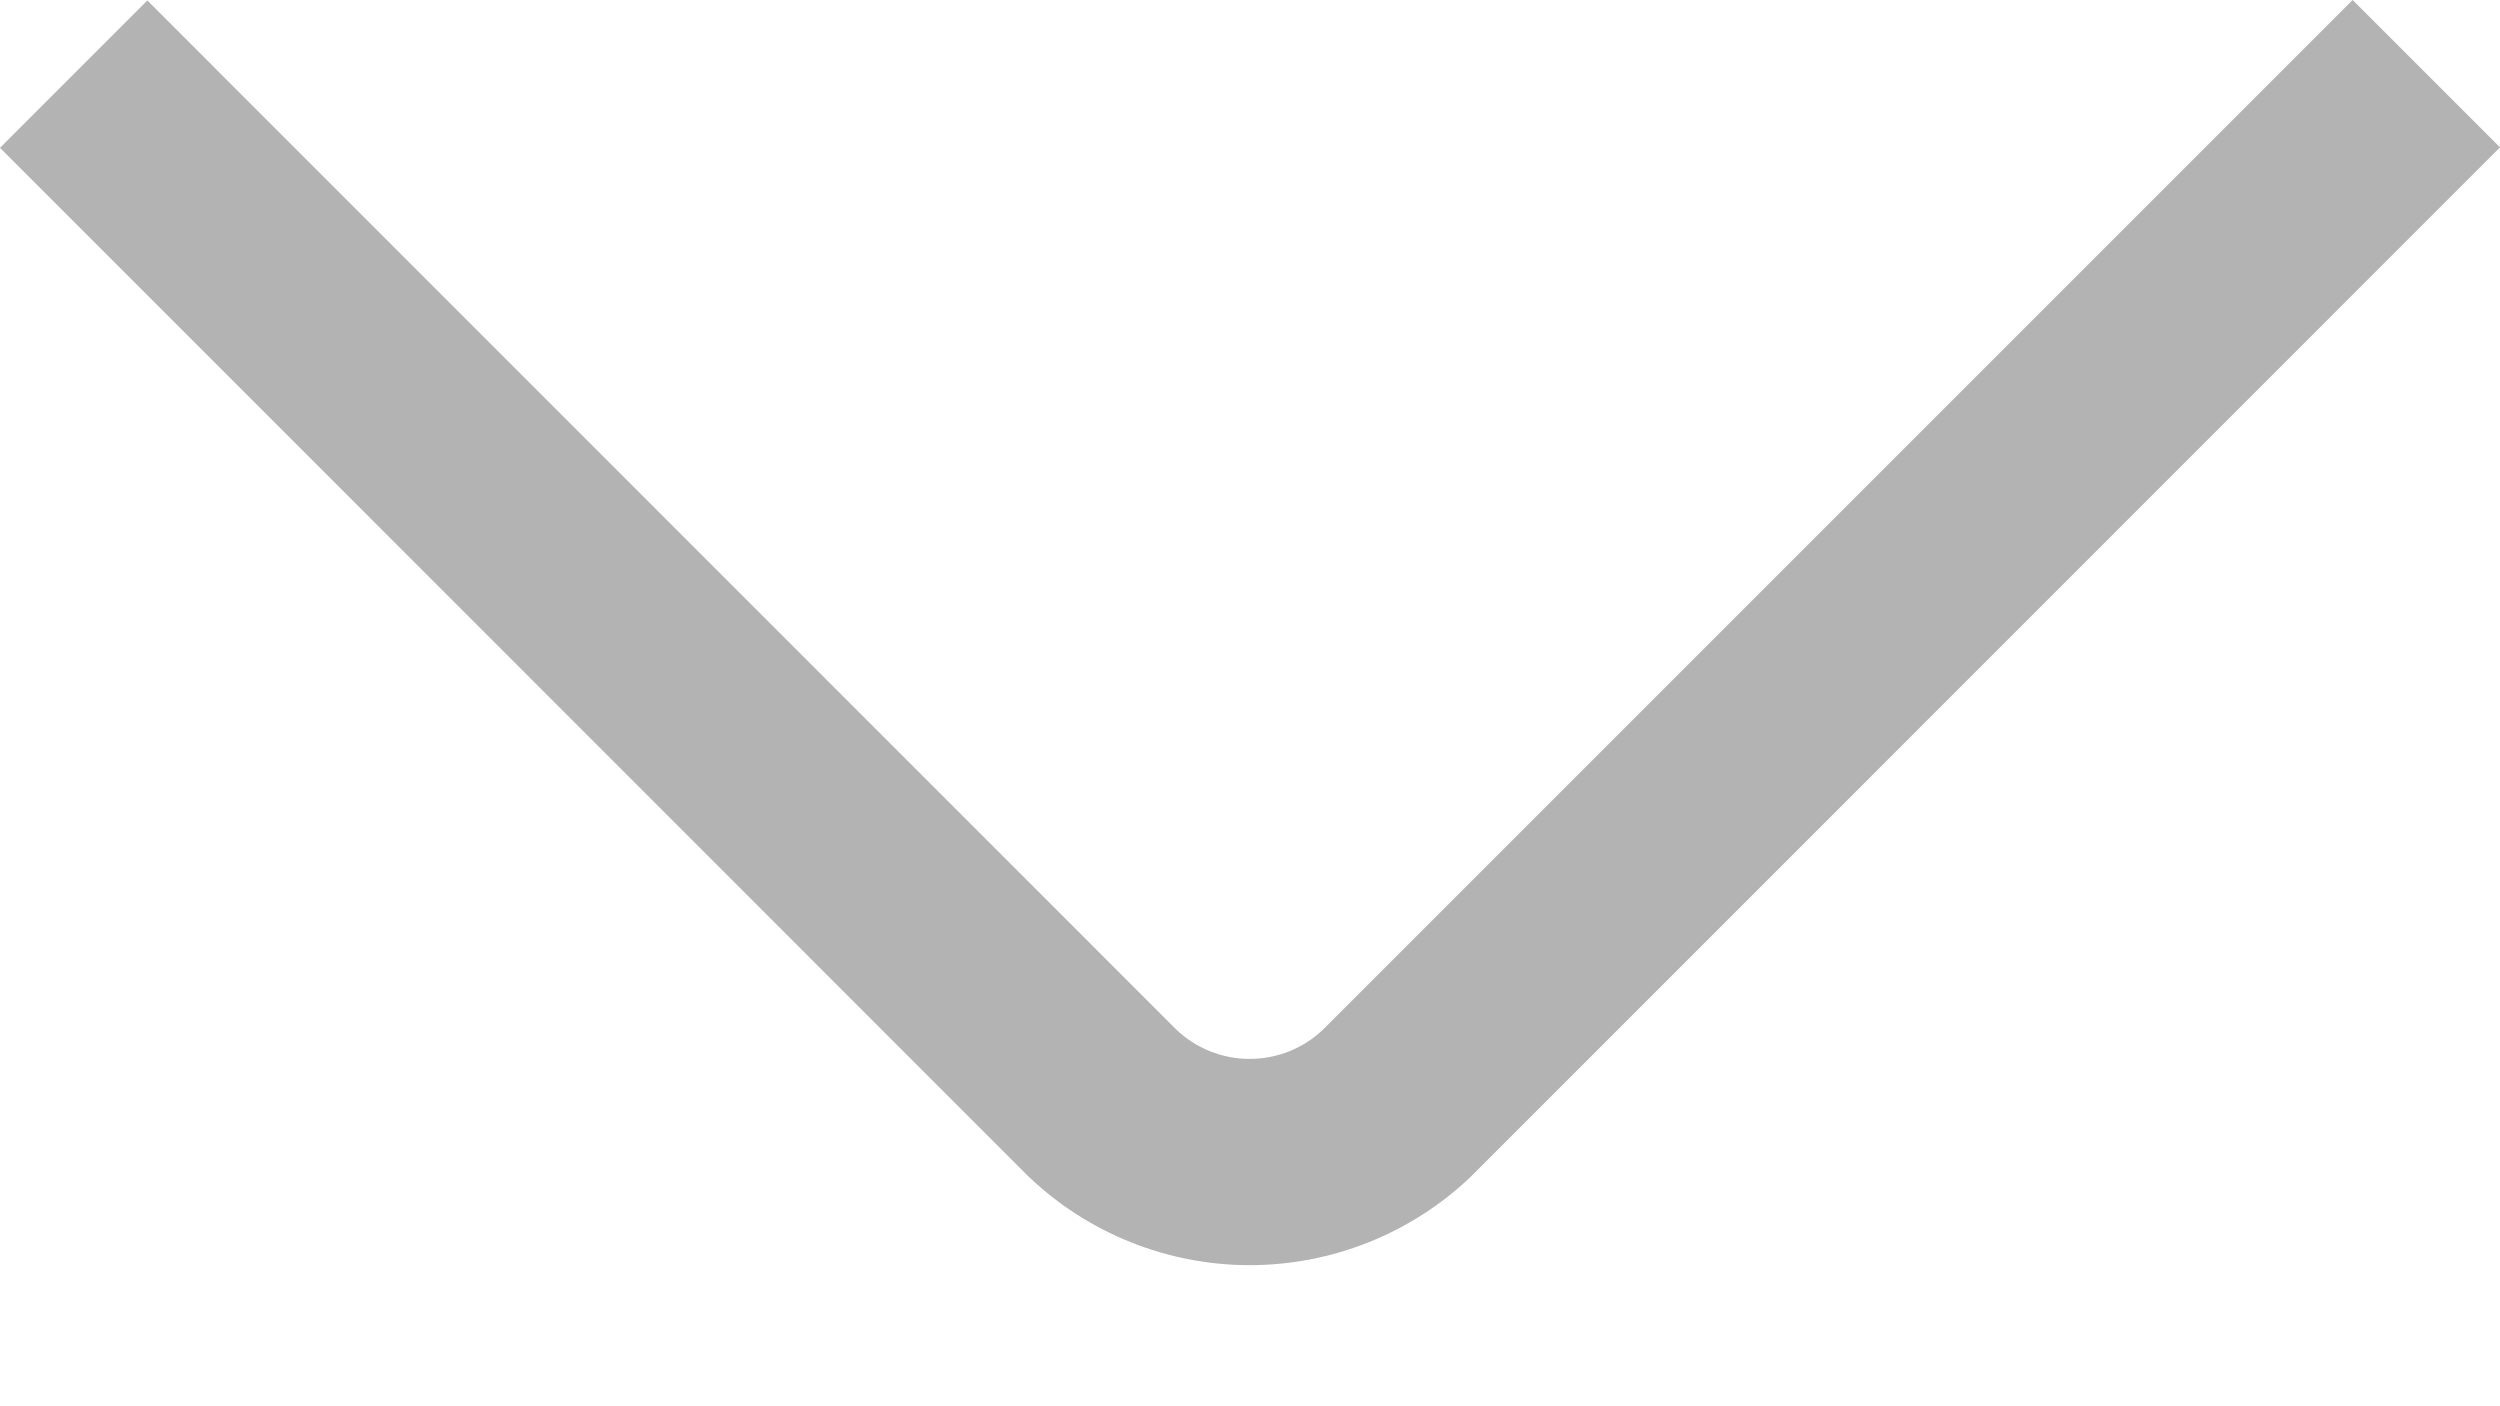 <svg width="16" height="9" viewBox="0 0 16 9" fill="none" xmlns="http://www.w3.org/2000/svg">
<g opacity="0.3">
<path d="M15.057 0L8.469 6.588C8.343 6.709 8.174 6.777 7.998 6.777C7.822 6.777 7.653 6.709 7.527 6.588L0.943 0.003L0 0.946L6.584 7.531C6.965 7.894 7.472 8.097 7.998 8.097C8.525 8.097 9.032 7.894 9.413 7.531L16 0.943L15.057 0Z" fill="black"/>
</g>
</svg>
